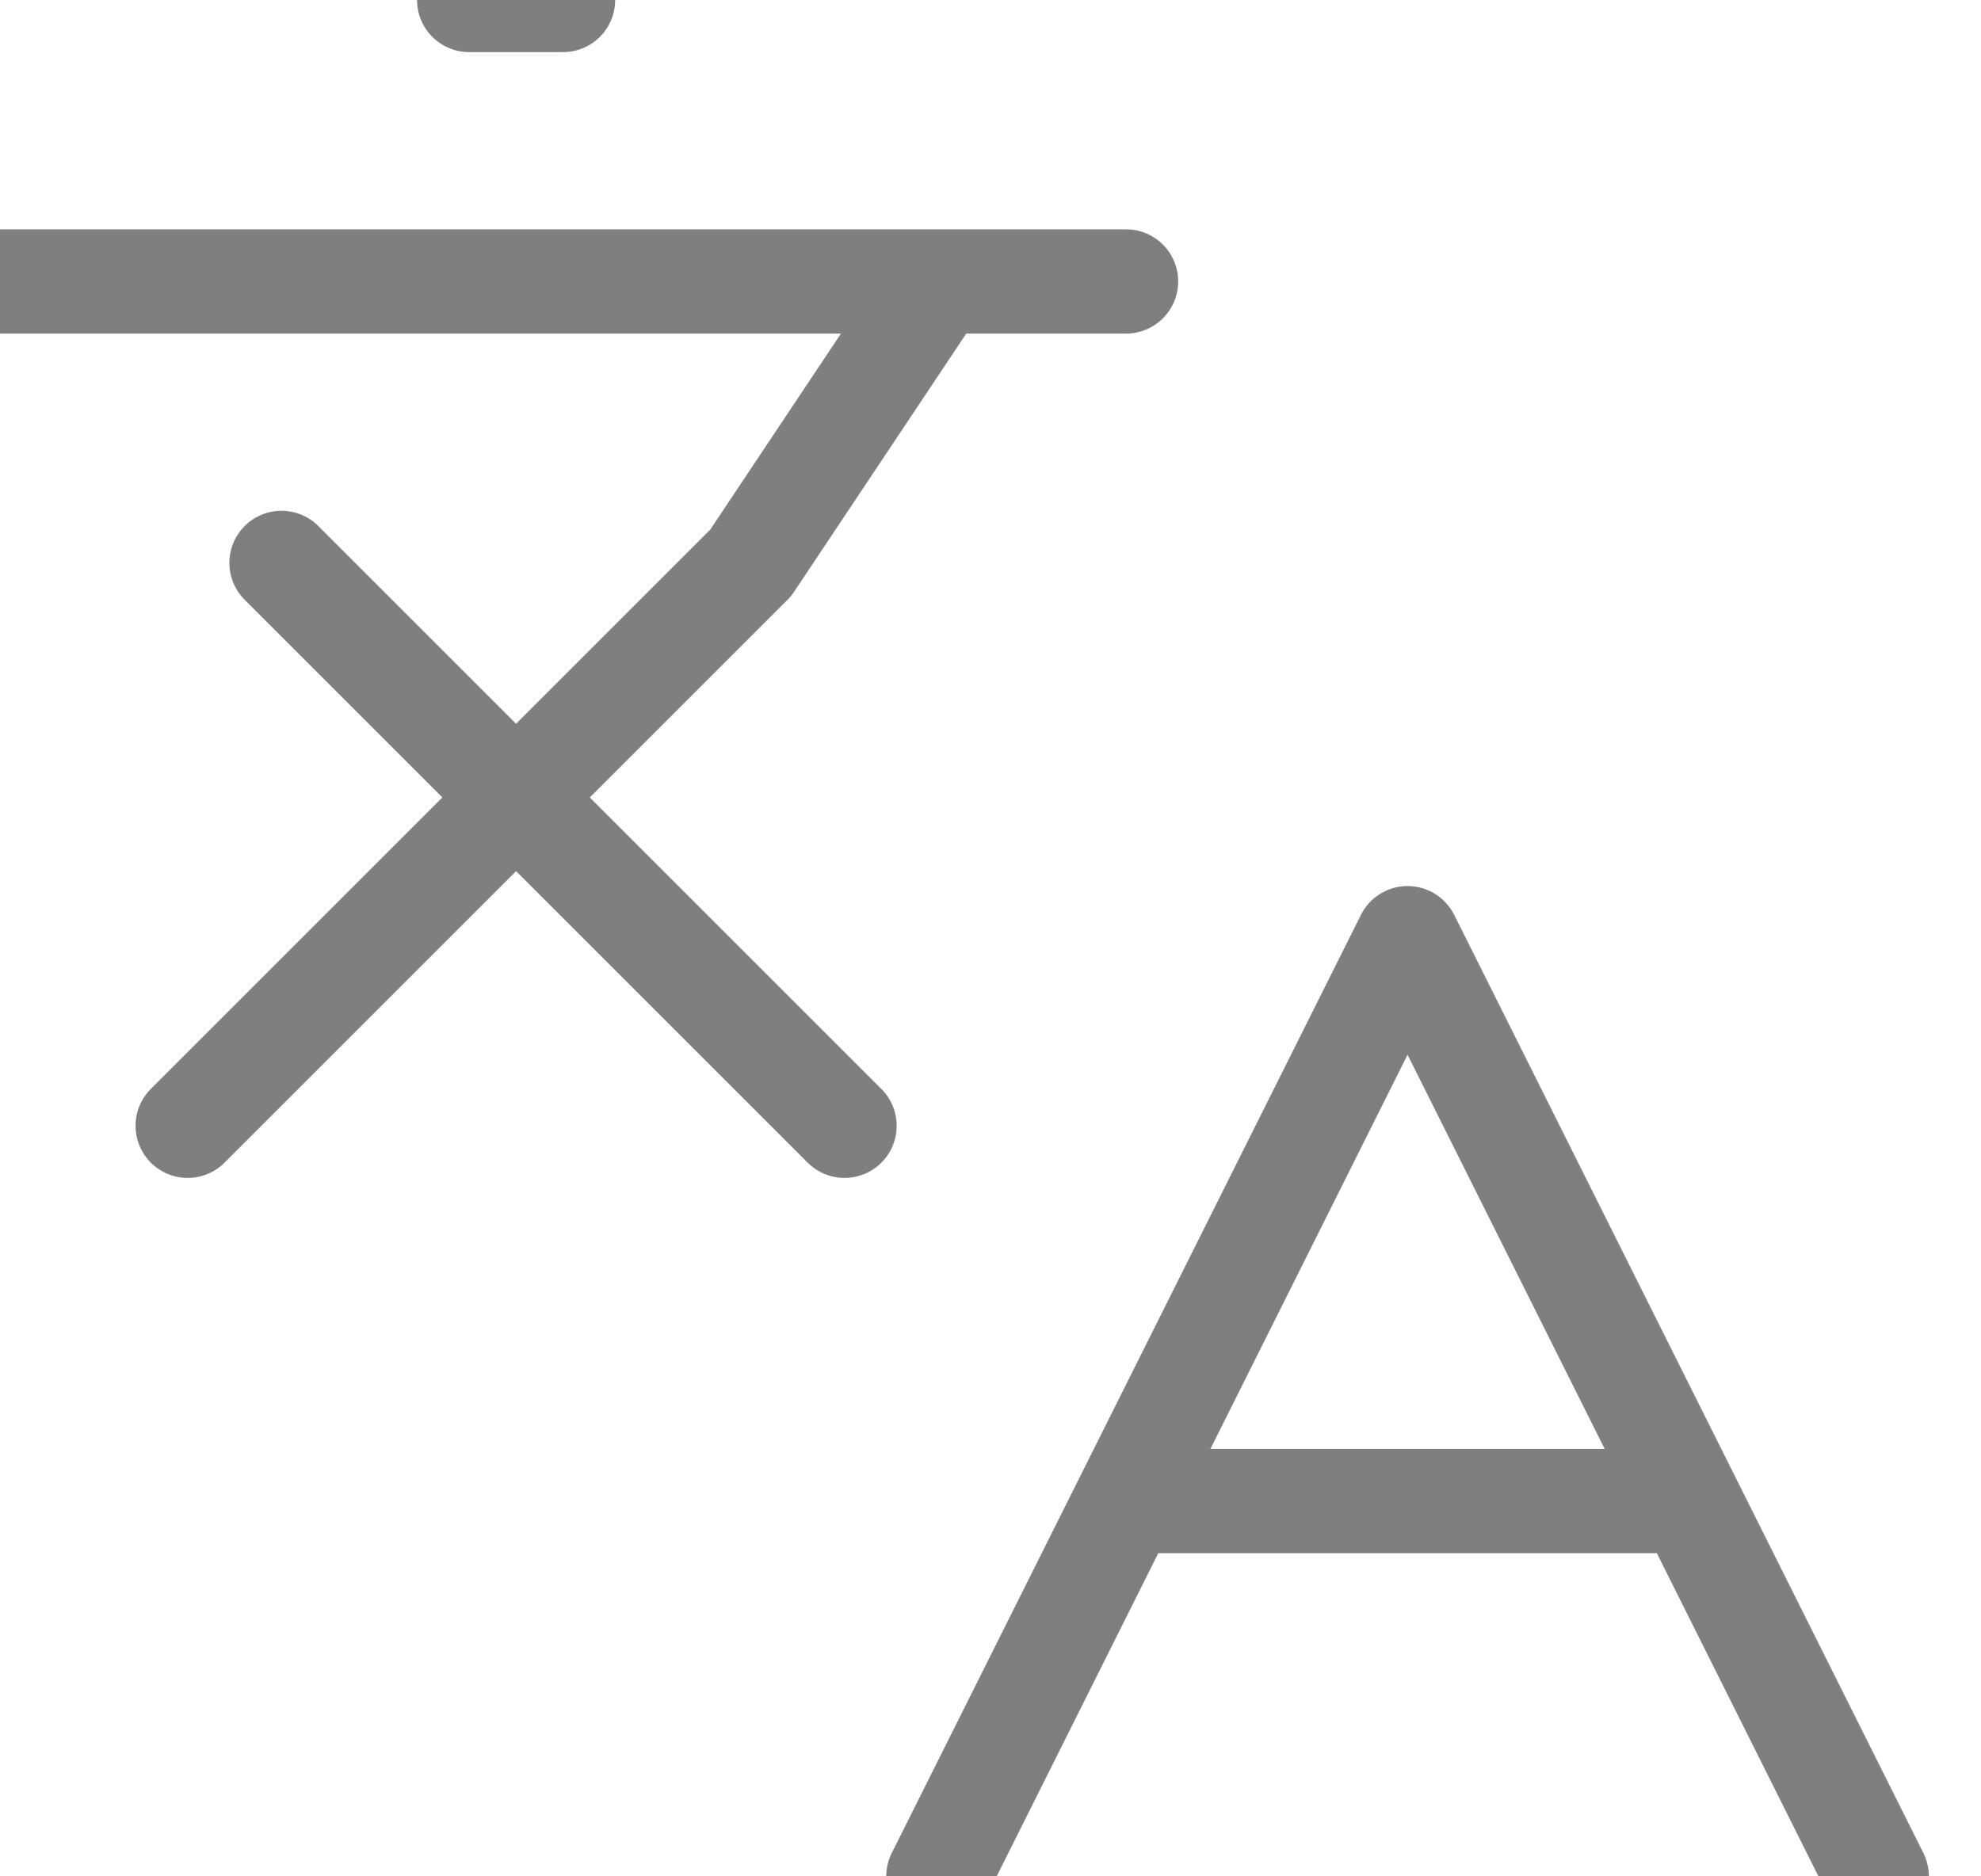 <svg width="19" height="18" viewBox="0 0 19 18" fill="none" xmlns="http://www.w3.org/2000/svg">
<path d="M2.7 5.4L8.1 10.8M1.8 10.8L7.2 5.4L9 2.7M0 2.7H10.8M4.5 0H5.4M18 18L13.5 9L9 18M10.8 14.4H16.2" stroke="black" stroke-opacity="0.5" stroke-linecap="round" stroke-linejoin="round"/>
</svg>
